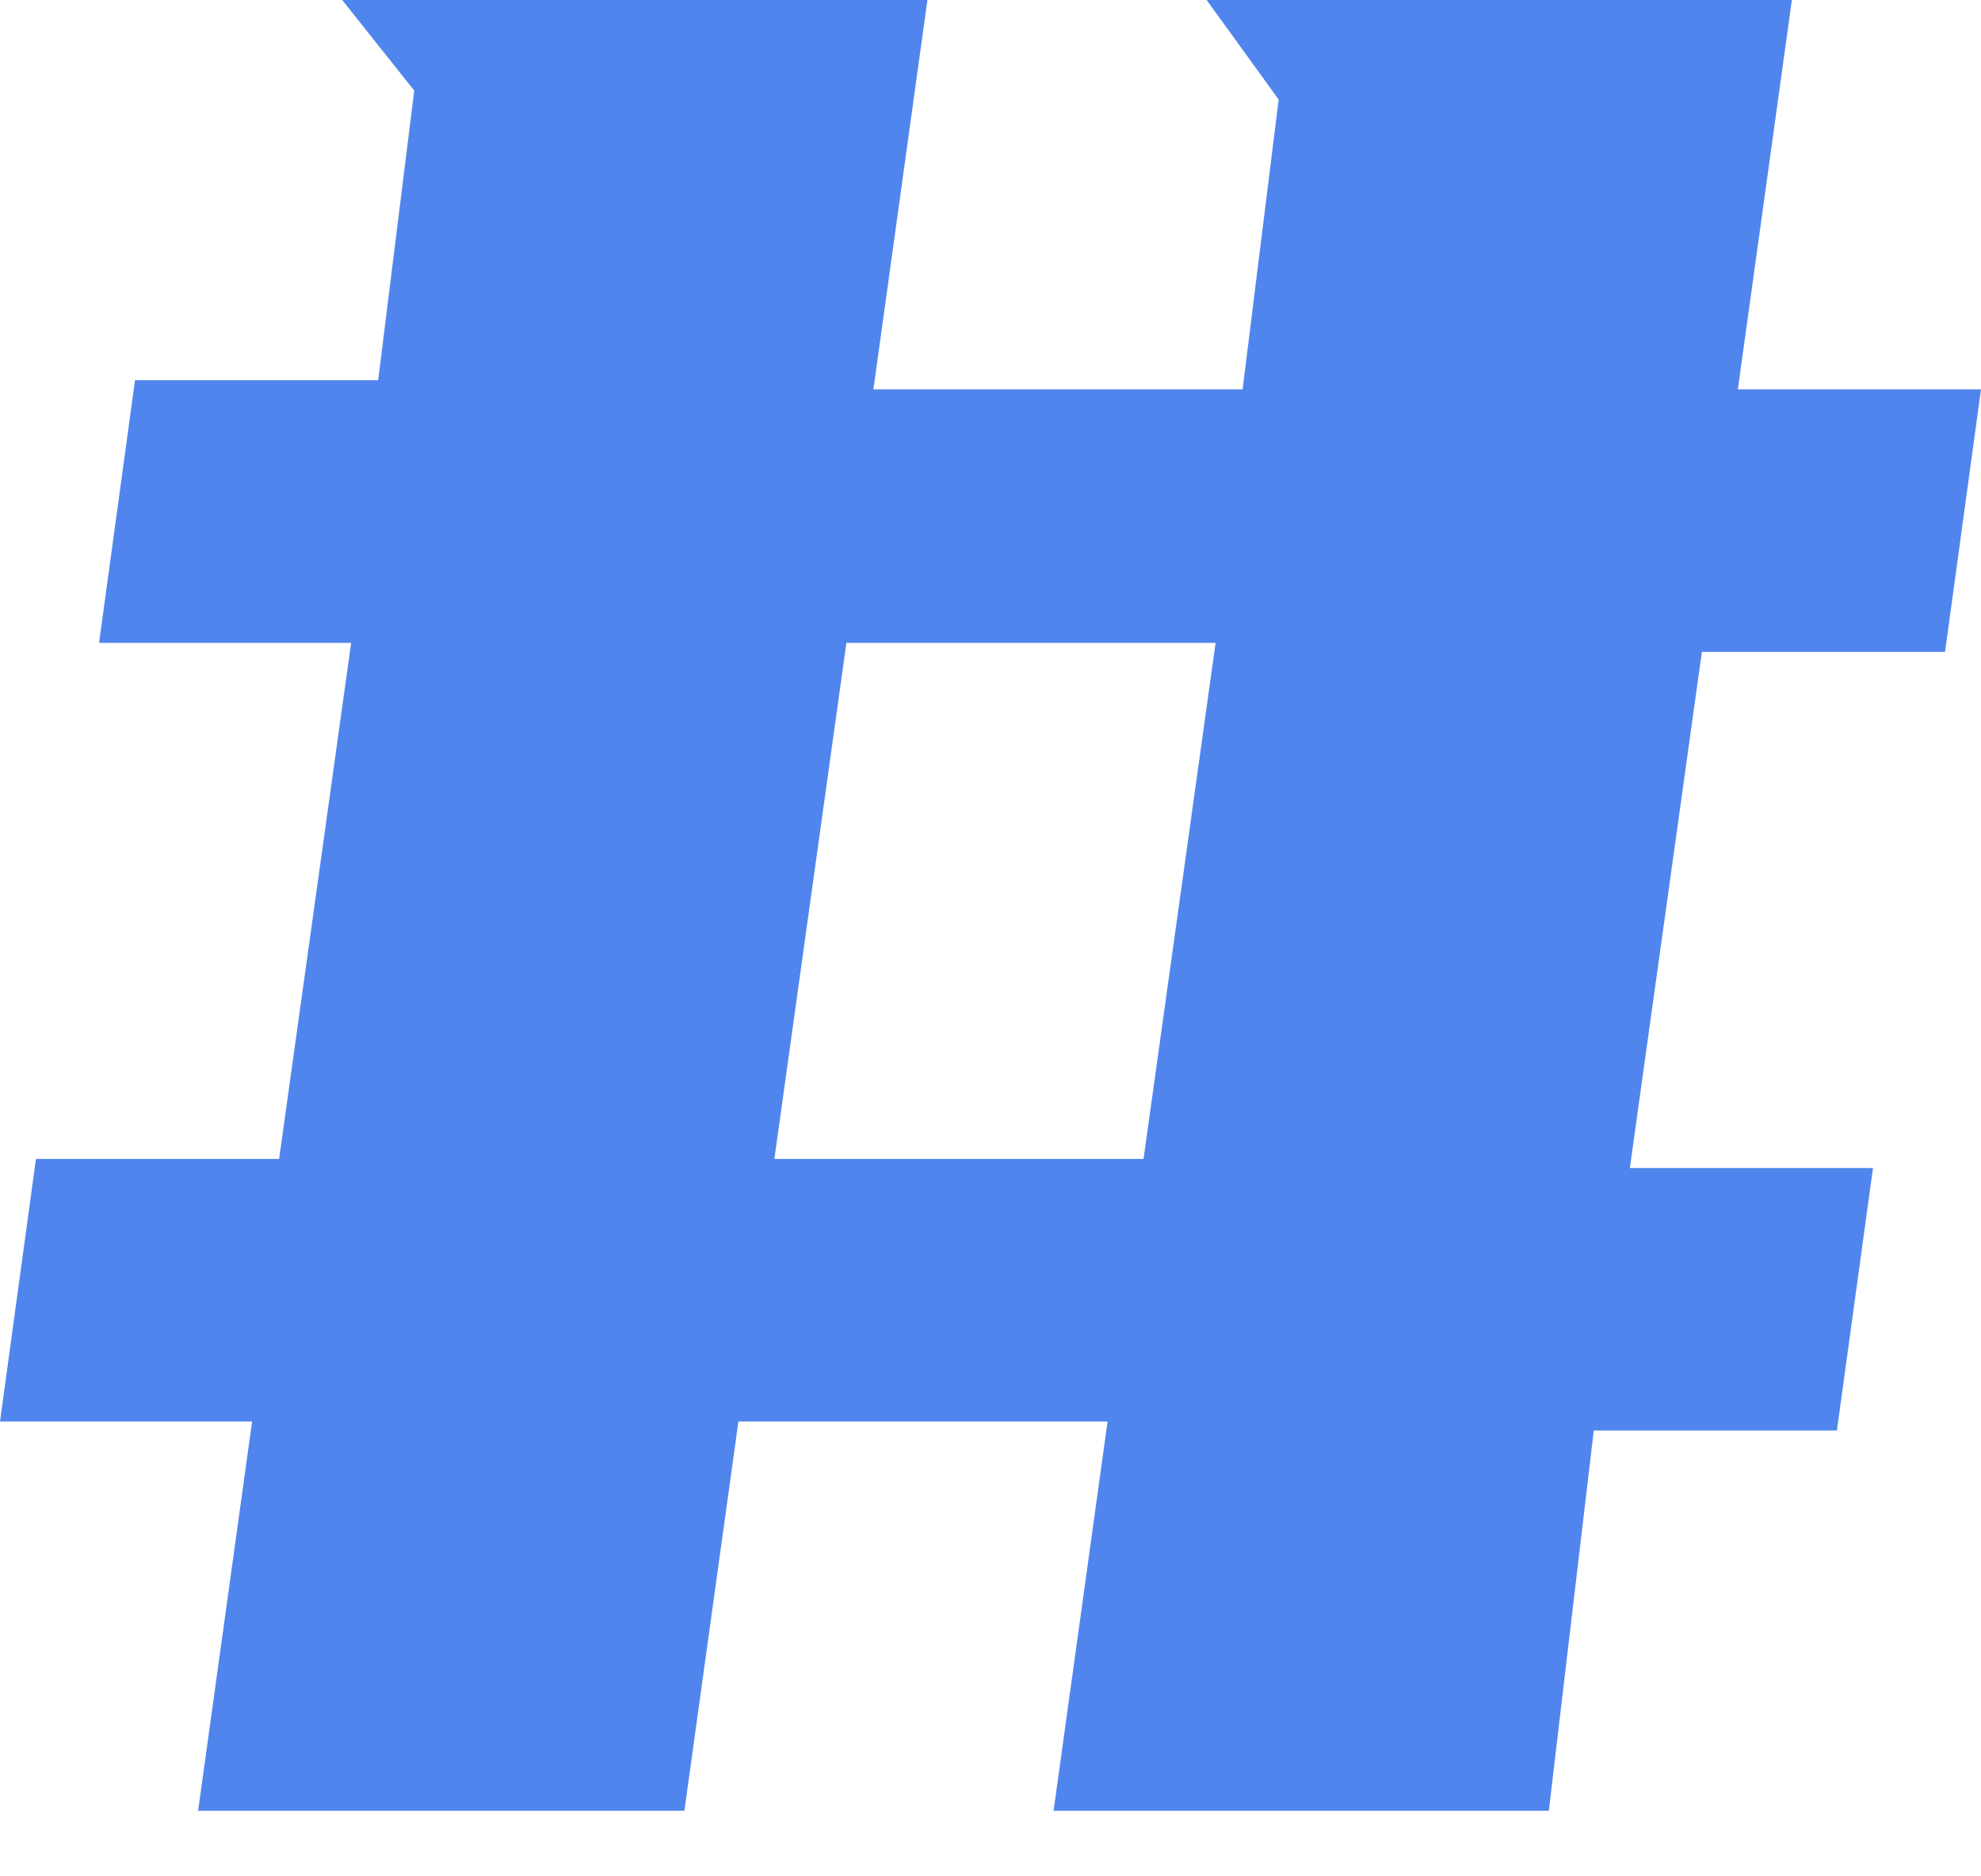 <?xml version="1.0" encoding="UTF-8"?>
<svg width="19px" height="18px" viewBox="0 0 19 18" version="1.1" xmlns="http://www.w3.org/2000/svg" xmlns:xlink="http://www.w3.org/1999/xlink">
    <title>编组</title>
    <g id="页面-1" stroke="none" stroke-width="1" fill="none" fill-rule="evenodd">
        <g id="快讯详情" transform="translate(-120, -1041)" fill="#5085EE" fill-rule="nonzero">
            <g id="编组" transform="translate(120, 1041)">
                <path d="M8.895,0 L8.377,3.735 L11.918,3.735 L12.264,0.955 L11.573,0 L17.186,0 L16.668,3.735 L19,3.735 L18.655,6.254 L16.323,6.254 L15.632,11.205 L17.964,11.205 L17.618,13.723 L15.286,13.723 L14.855,17.371 L10.105,17.371 L10.623,13.637 L7.082,13.637 L6.564,17.371 L1.9,17.371 L2.418,13.637 L0,13.637 L0.345,11.118 L2.677,11.118 L3.368,6.167 L0.95,6.167 L1.295,3.648 L3.627,3.648 L3.973,0.869 L3.282,0 L8.895,0 L8.895,0 Z M11.659,6.167 L8.118,6.167 L7.427,11.118 L10.968,11.118 L11.659,6.167 L11.659,6.167 Z" id="形状"></path>
            </g>
        </g>
    </g>
</svg>